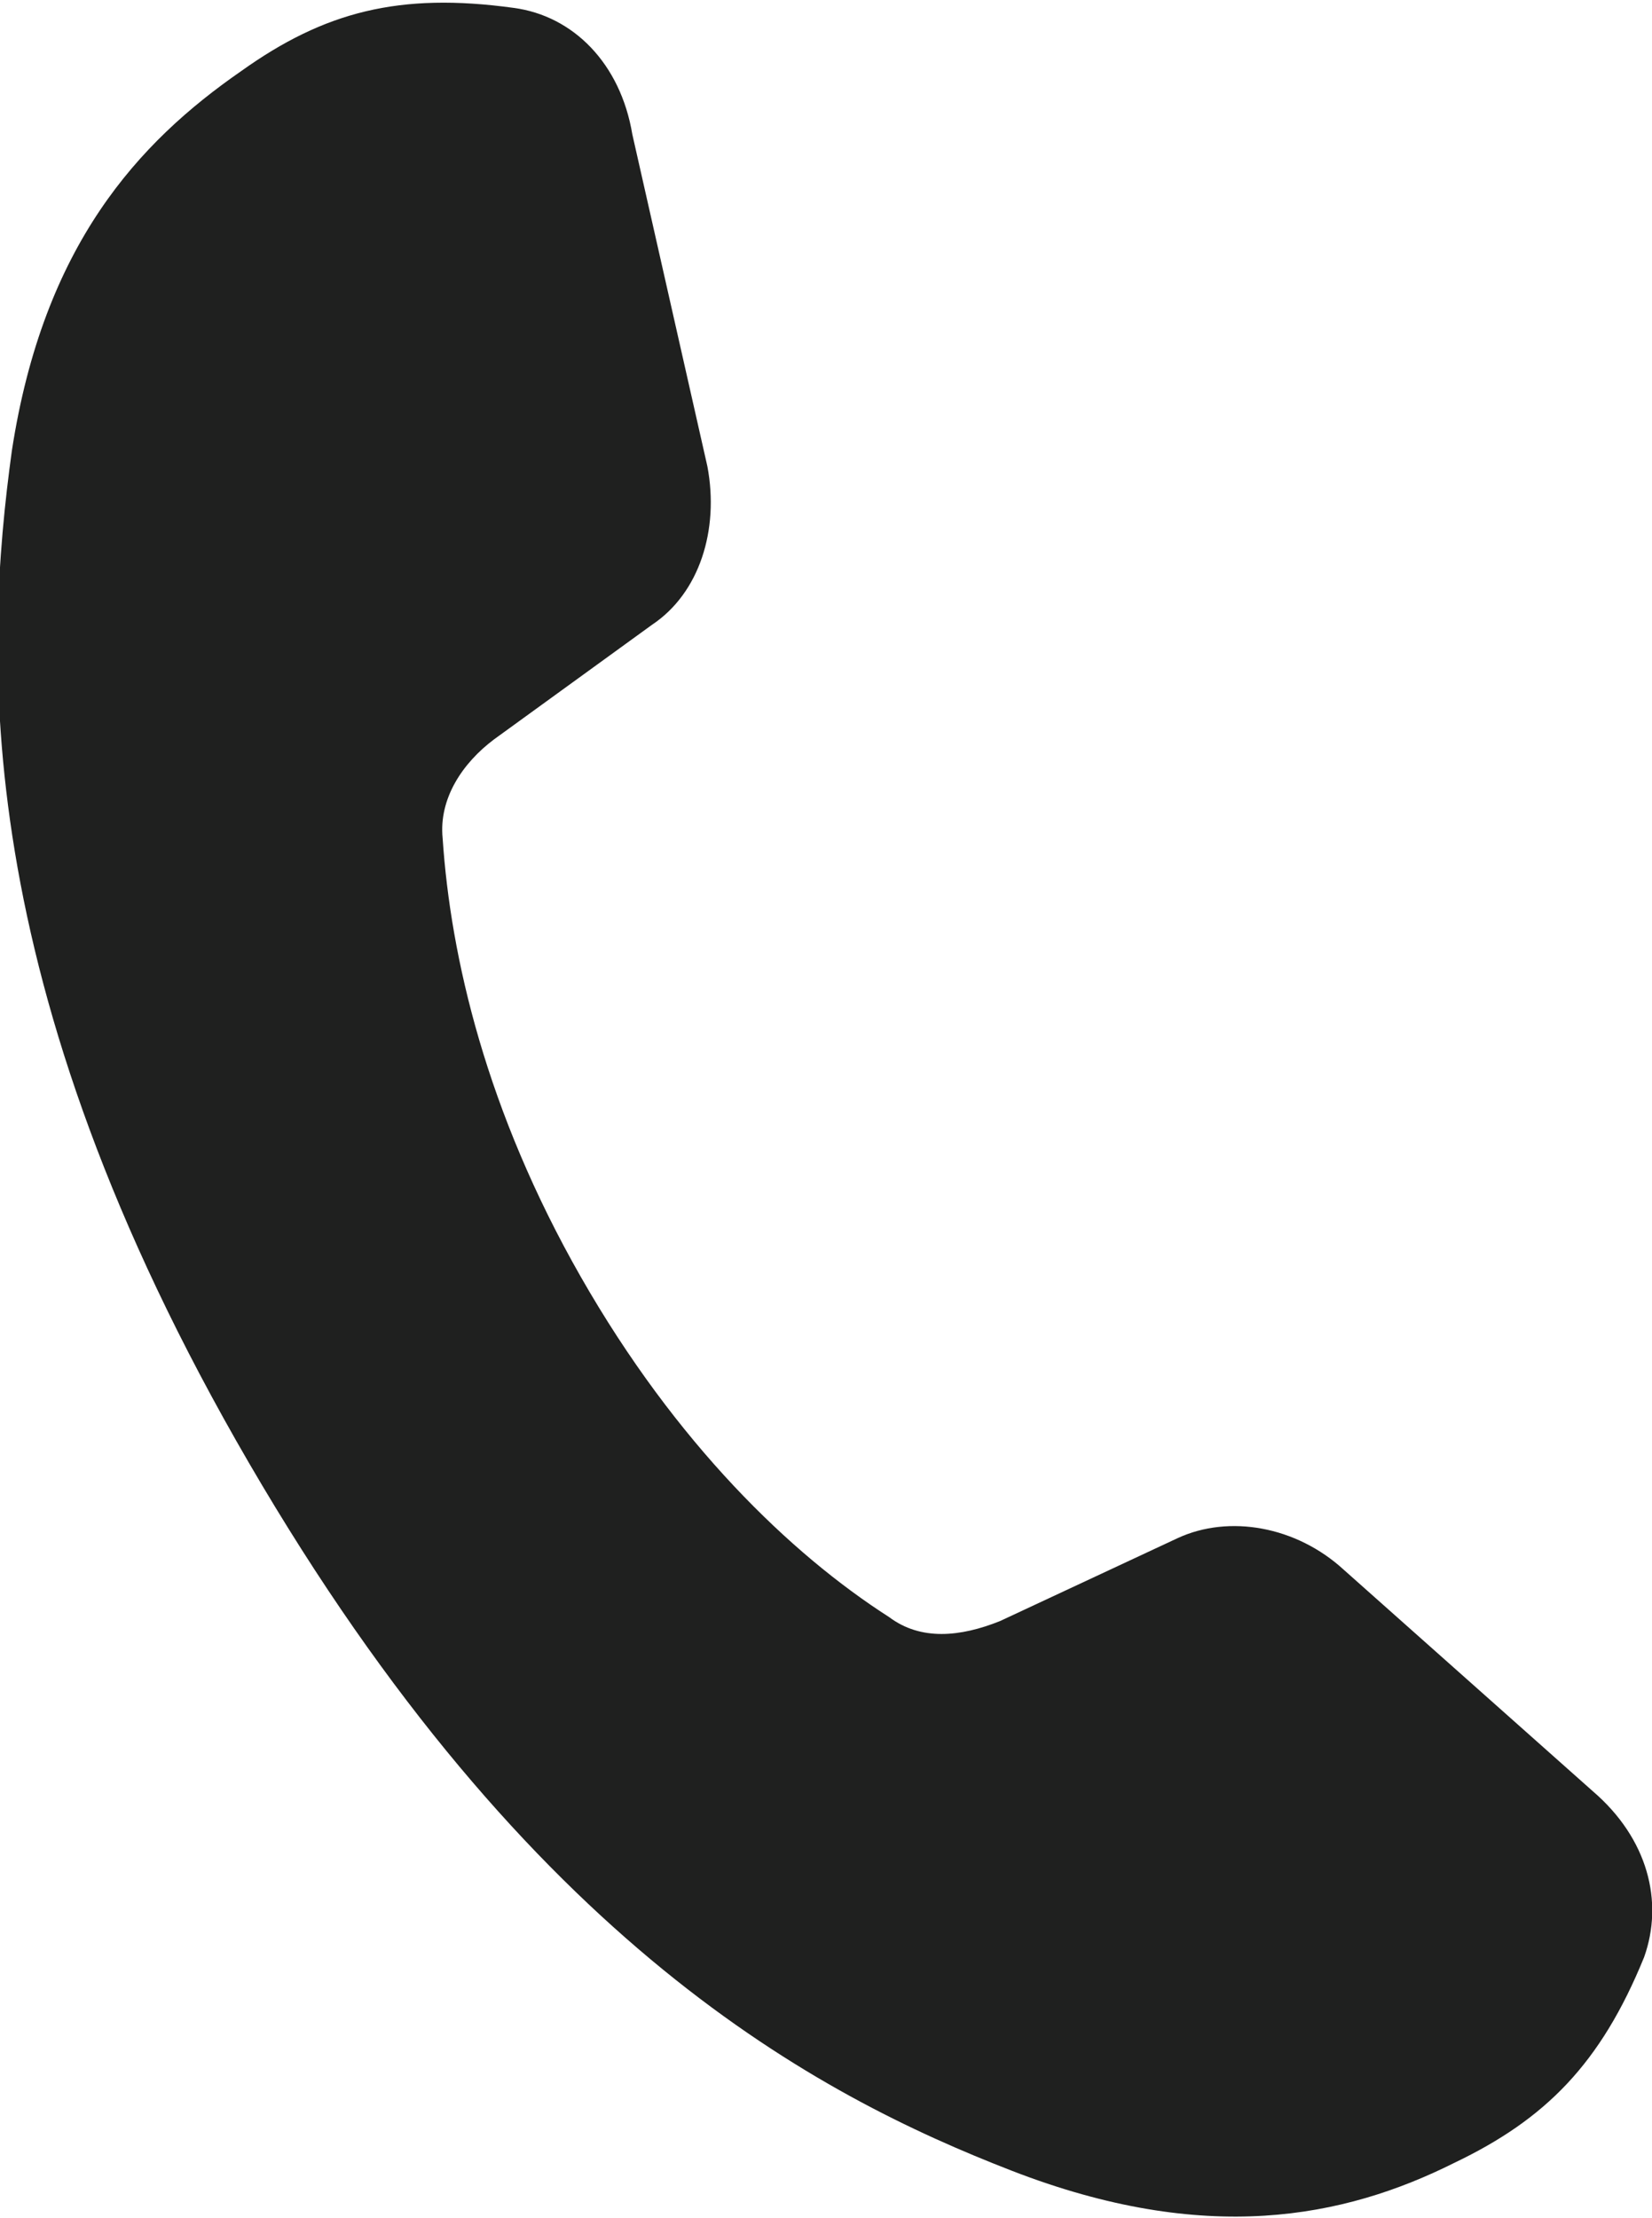 <?xml version="1.0" encoding="utf-8"?>
<!-- Generator: Adobe Illustrator 25.2.1, SVG Export Plug-In . SVG Version: 6.00 Build 0)  -->
<svg version="1.1" id="Layer_1" xmlns="http://www.w3.org/2000/svg" xmlns:xlink="http://www.w3.org/1999/xlink" x="0px" y="0px"
	 viewBox="0 0 41.8 56.1" style="enable-background:new 0 0 41.8 56.1;" xml:space="preserve">
<style type="text/css">
	.st0{fill:#1F201F;}
</style>
<path class="st0" d="M34,39.7c-1.2-1.1-2.9-1.4-4.2-0.8l-4.5,2.1c-1,0.4-2,0.5-2.8-0.1c-2.5-1.6-5.4-4.4-7.8-8.6
	c-2.4-4.2-3.3-8.1-3.5-11.1c-0.1-1,0.5-1.9,1.3-2.5l4-2.9c1.2-0.8,1.7-2.4,1.4-4L16,3.4c-0.3-1.8-1.5-3-3-3.2
	c-2.9-0.4-4.8,0.1-6.9,1.6c-2.6,1.8-5,4.4-5.8,9.6C-0.4,16.5-0.8,24.8,6.3,37c7.1,12.2,14.4,16,19.3,17.9c4.9,1.9,8.4,1.2,11.2-0.2
	c2.3-1.1,3.7-2.5,4.8-5.2c0.5-1.4,0.1-3-1.3-4.2L34,39.7z"/>
</svg>
